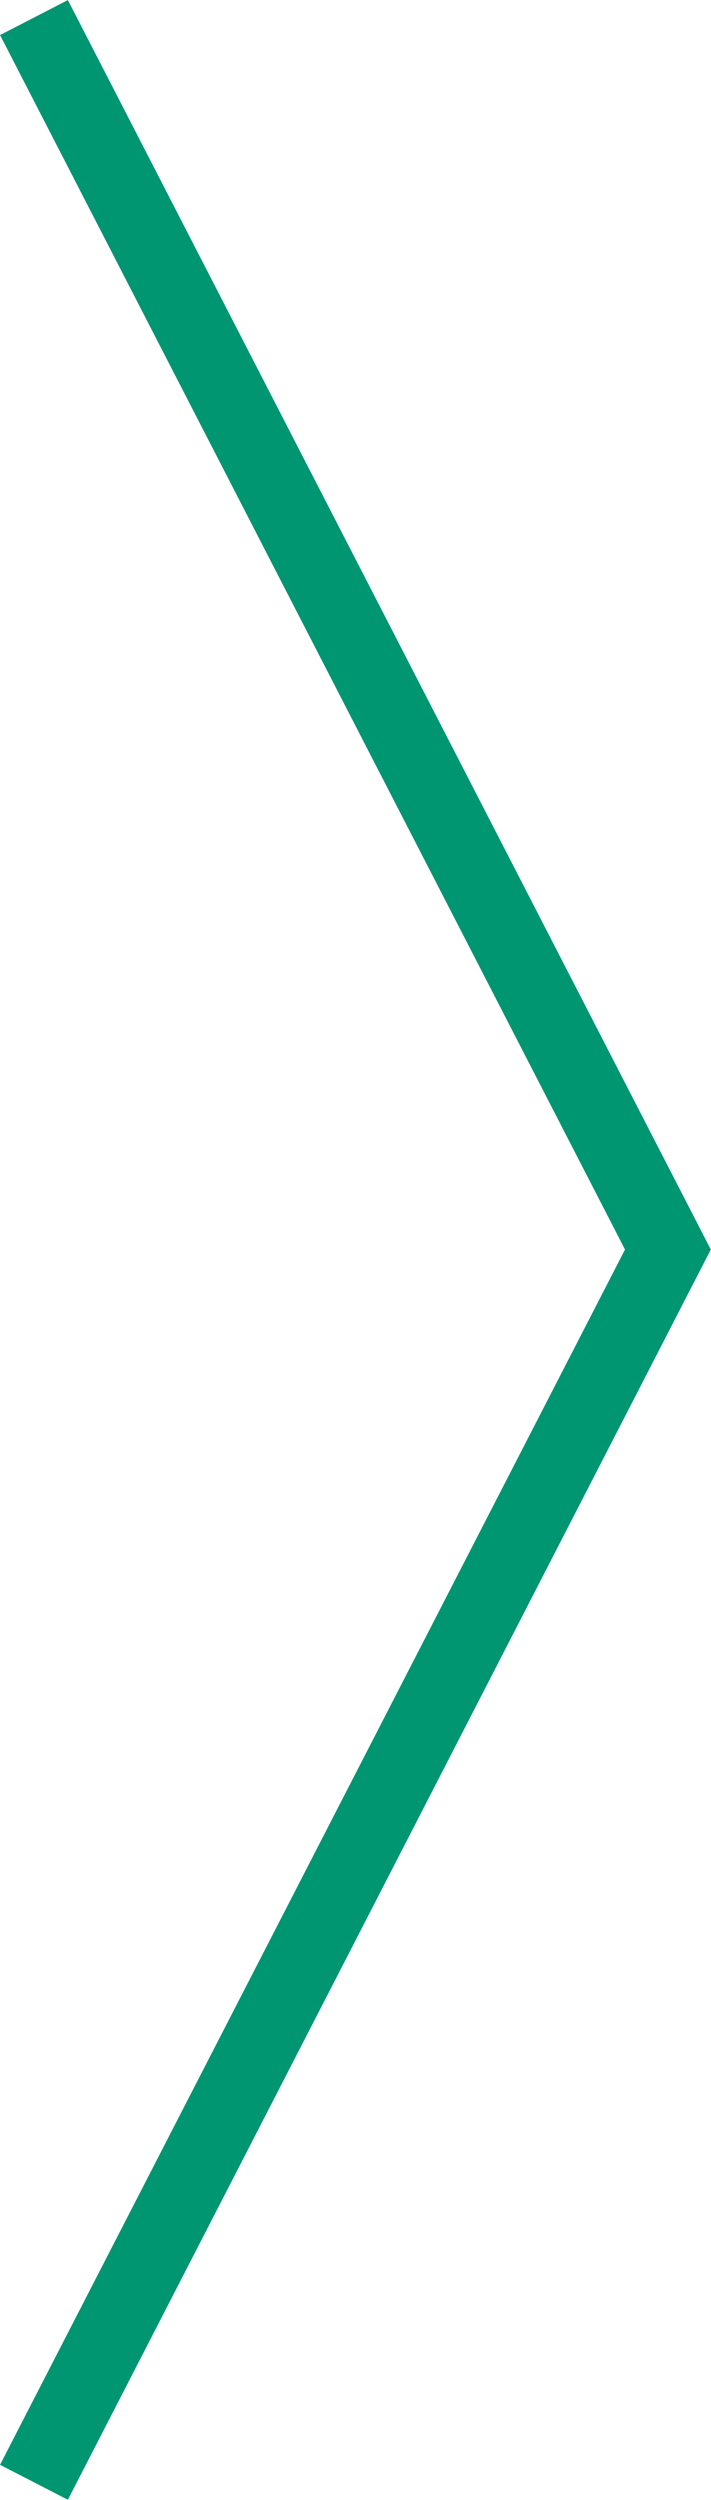 <svg xmlns="http://www.w3.org/2000/svg" viewBox="0 0 18.64 65.46"><defs><style>.cls-1{fill:none;stroke:#009672;stroke-miterlimit:10;stroke-width:2px;}</style></defs><title>SZCZALECZKAgn</title><g id="Warstwa_2" data-name="Warstwa 2"><g id="Warstwa_1-2" data-name="Warstwa 1"><polyline class="cls-1" points="0.89 0.46 17.51 32.72 0.89 65"/></g></g></svg>